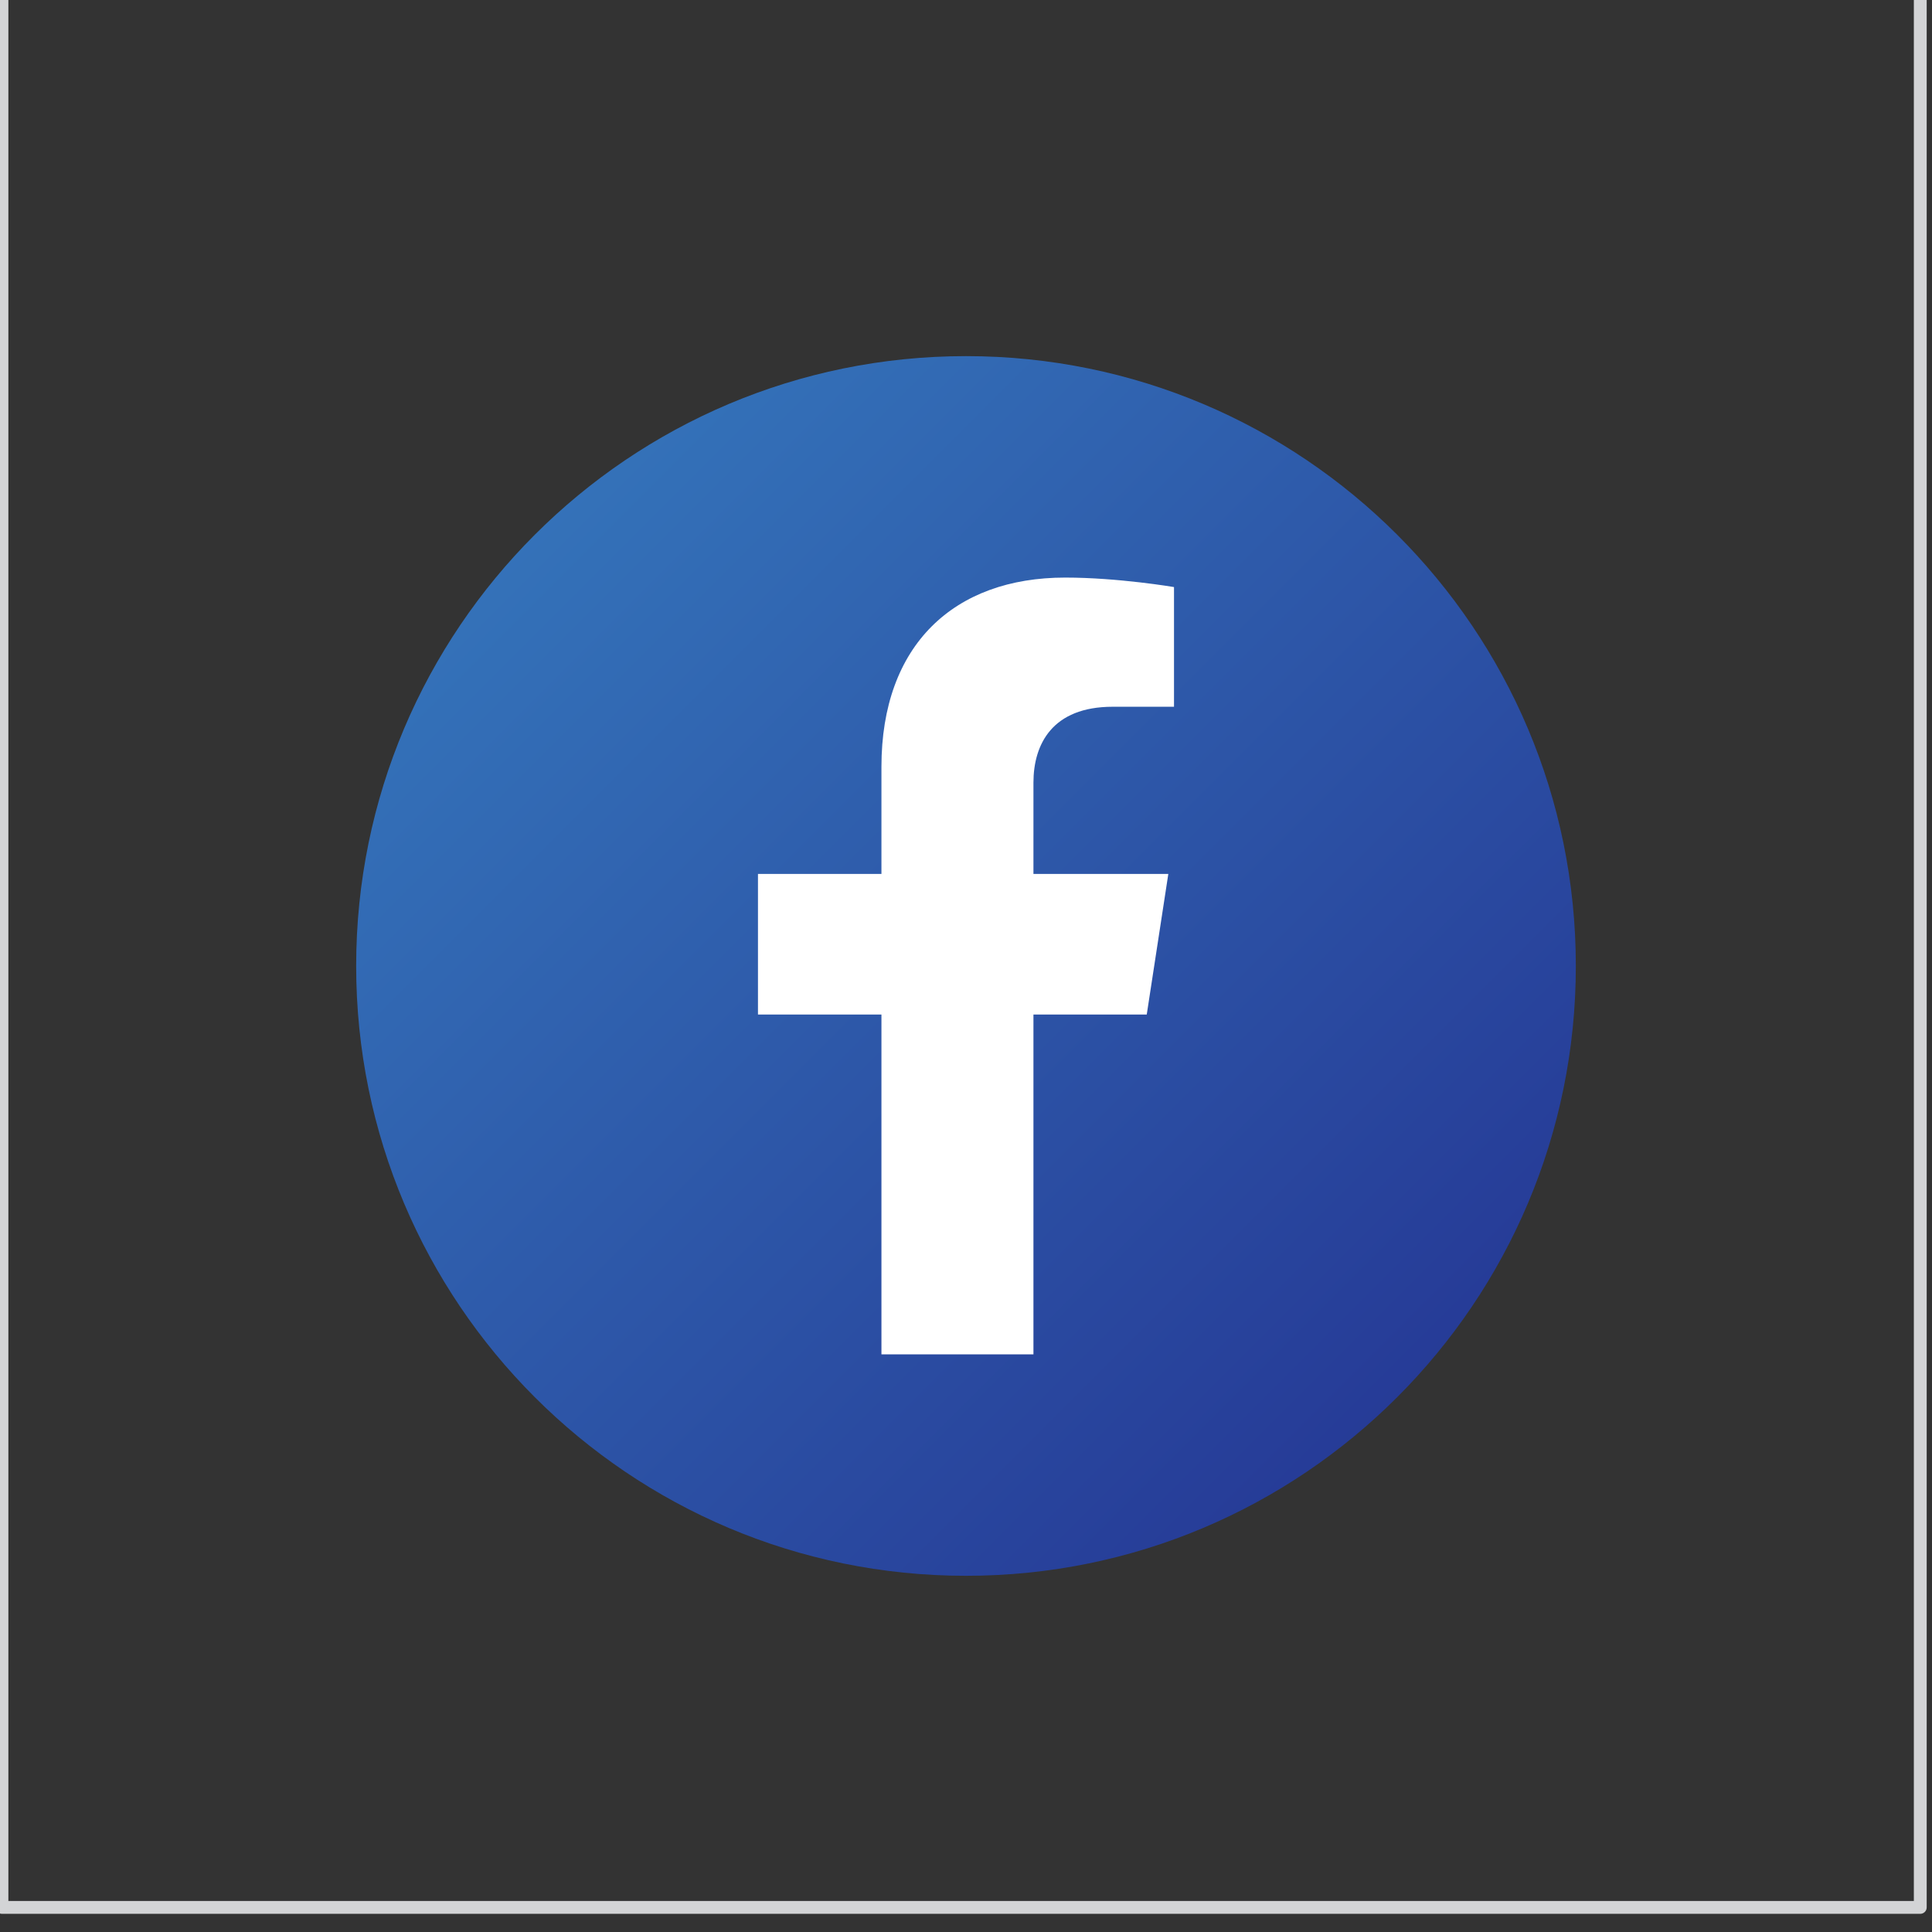 <?xml version="1.0" encoding="UTF-8" standalone="no"?>
<!DOCTYPE svg PUBLIC "-//W3C//DTD SVG 1.1//EN" "http://www.w3.org/Graphics/SVG/1.1/DTD/svg11.dtd">
<svg width="100%" height="100%" viewBox="0 0 151 151" version="1.1" xmlns="http://www.w3.org/2000/svg" xmlns:xlink="http://www.w3.org/1999/xlink" xml:space="preserve" xmlns:serif="http://www.serif.com/" style="fill-rule:evenodd;clip-rule:evenodd;stroke-linecap:round;stroke-linejoin:round;stroke-miterlimit:1.5;">
    <rect x="0" y="0" width="151" height="151" fill="#333333" stroke="none"/>
    <g transform="matrix(1,0,0,1,-718.5,-2801.5)">
        <g>
            <g transform="matrix(1.034,0,0,1.034,-24.793,-96.621)">
                <rect x="719" y="2802" width="145" height="145" style="fill:none;stroke:rgb(211,212,214);stroke-width:0.97px;"/>
            </g>
            <g transform="matrix(1,0,0,1,240.337,-17.766)">
                <g transform="matrix(2,0,0,2,506,2845.54)">
                    <path d="M47.663,24.612C47.663,37.774 36.993,48.443 23.831,48.443C10.669,48.443 0,37.774 0,24.612C0,11.45 10.669,0.78 23.831,0.78C36.993,0.78 47.663,11.45 47.663,24.612Z" style="fill:url(#_Linear1);"/>
                </g>
                <g transform="matrix(2,0,0,2,506,2845.54)">
                    <path d="M26.467,39.79L26.467,26.509L30.895,26.509L31.738,21.015L26.467,21.015L26.467,17.45C26.467,15.947 27.203,14.482 29.564,14.482L31.96,14.482L31.96,9.805C31.96,9.805 29.785,9.434 27.706,9.434C23.365,9.434 20.527,12.065 20.527,16.828L20.527,21.015L15.702,21.015L15.702,26.509L20.527,26.509L20.527,39.79L26.467,39.79Z" style="fill:white;fill-rule:nonzero;"/>
                </g>
            </g>
        </g>
    </g>
    <defs>
        <linearGradient id="_Linear1" x1="0" y1="0" x2="1" y2="0" gradientUnits="userSpaceOnUse" gradientTransform="matrix(33.703,33.703,-33.703,33.703,6.98,7.76)"><stop offset="0" style="stop-color:rgb(52,114,185);stop-opacity:1"/><stop offset="1" style="stop-color:rgb(38,59,151);stop-opacity:1"/></linearGradient>
    </defs>
</svg>
